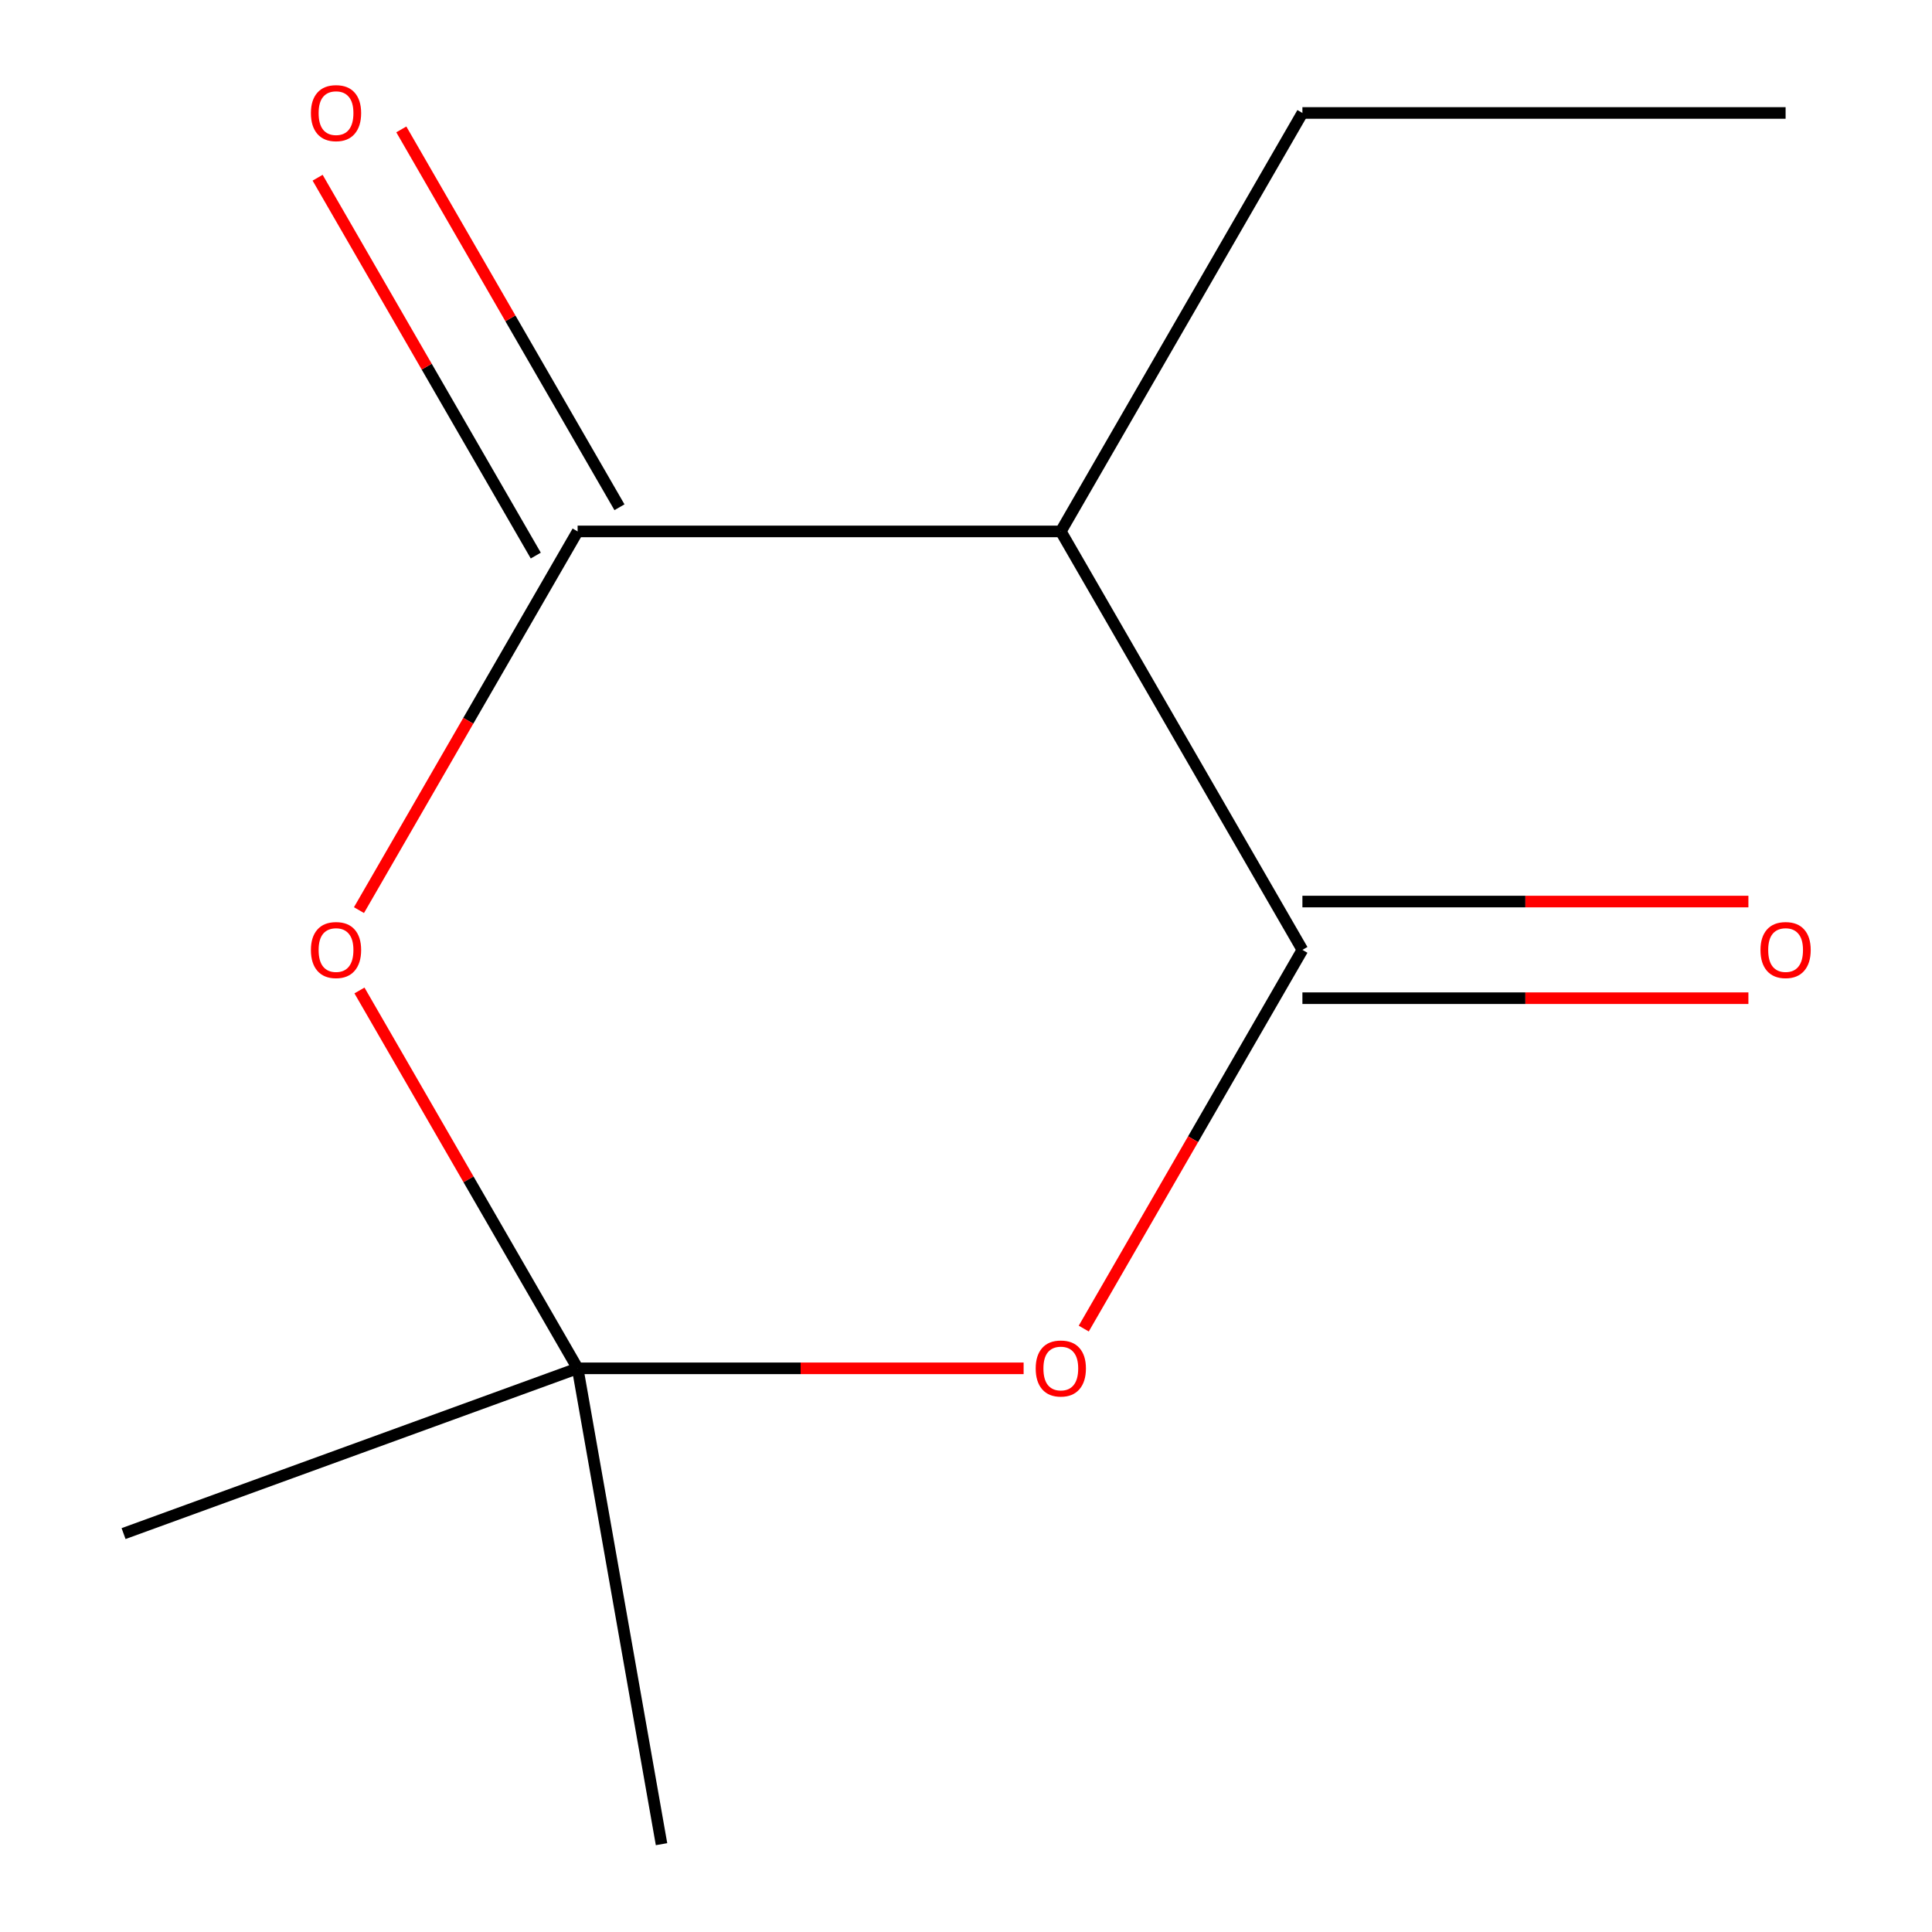 <?xml version='1.0' encoding='iso-8859-1'?>
<svg version='1.1' baseProfile='full'
              xmlns='http://www.w3.org/2000/svg'
                      xmlns:rdkit='http://www.rdkit.org/xml'
                      xmlns:xlink='http://www.w3.org/1999/xlink'
                  xml:space='preserve'
width='1000px' height='1000px' viewBox='0 0 1000 1000'>
<!-- END OF HEADER -->
<rect style='opacity:1.0;fill:#FFFFFF;stroke:none' width='1000' height='1000' x='0' y='0'> </rect>
<path class='bond-2' d='M 674.125,491.654 L 617.539,589.664' style='fill:none;fill-rule:evenodd;stroke:#000000;stroke-width:6px;stroke-linecap:butt;stroke-linejoin:miter;stroke-opacity:1' />
<path class='bond-2' d='M 617.539,589.664 L 560.953,687.674' style='fill:none;fill-rule:evenodd;stroke:#FF0000;stroke-width:6px;stroke-linecap:butt;stroke-linejoin:miter;stroke-opacity:1' />
<path class='bond-3' d='M 674.125,491.654 L 549.075,275.062' style='fill:none;fill-rule:evenodd;stroke:#000000;stroke-width:6px;stroke-linecap:butt;stroke-linejoin:miter;stroke-opacity:1' />
<path class='bond-5' d='M 674.125,516.664 L 789.548,516.664' style='fill:none;fill-rule:evenodd;stroke:#000000;stroke-width:6px;stroke-linecap:butt;stroke-linejoin:miter;stroke-opacity:1' />
<path class='bond-5' d='M 789.548,516.664 L 904.971,516.664' style='fill:none;fill-rule:evenodd;stroke:#FF0000;stroke-width:6px;stroke-linecap:butt;stroke-linejoin:miter;stroke-opacity:1' />
<path class='bond-5' d='M 674.125,466.644 L 789.548,466.644' style='fill:none;fill-rule:evenodd;stroke:#000000;stroke-width:6px;stroke-linecap:butt;stroke-linejoin:miter;stroke-opacity:1' />
<path class='bond-5' d='M 789.548,466.644 L 904.971,466.644' style='fill:none;fill-rule:evenodd;stroke:#FF0000;stroke-width:6px;stroke-linecap:butt;stroke-linejoin:miter;stroke-opacity:1' />
<path class='bond-0' d='M 298.977,275.062 L 549.075,275.062' style='fill:none;fill-rule:evenodd;stroke:#000000;stroke-width:6px;stroke-linecap:butt;stroke-linejoin:miter;stroke-opacity:1' />
<path class='bond-1' d='M 298.977,275.062 L 242.391,373.072' style='fill:none;fill-rule:evenodd;stroke:#000000;stroke-width:6px;stroke-linecap:butt;stroke-linejoin:miter;stroke-opacity:1' />
<path class='bond-1' d='M 242.391,373.072 L 185.805,471.082' style='fill:none;fill-rule:evenodd;stroke:#FF0000;stroke-width:6px;stroke-linecap:butt;stroke-linejoin:miter;stroke-opacity:1' />
<path class='bond-6' d='M 320.636,262.557 L 264.177,164.767' style='fill:none;fill-rule:evenodd;stroke:#000000;stroke-width:6px;stroke-linecap:butt;stroke-linejoin:miter;stroke-opacity:1' />
<path class='bond-6' d='M 264.177,164.767 L 207.718,66.978' style='fill:none;fill-rule:evenodd;stroke:#FF0000;stroke-width:6px;stroke-linecap:butt;stroke-linejoin:miter;stroke-opacity:1' />
<path class='bond-6' d='M 277.317,287.567 L 220.858,189.777' style='fill:none;fill-rule:evenodd;stroke:#000000;stroke-width:6px;stroke-linecap:butt;stroke-linejoin:miter;stroke-opacity:1' />
<path class='bond-6' d='M 220.858,189.777 L 164.399,91.987' style='fill:none;fill-rule:evenodd;stroke:#FF0000;stroke-width:6px;stroke-linecap:butt;stroke-linejoin:miter;stroke-opacity:1' />
<path class='bond-11' d='M 186.059,512.667 L 242.518,610.456' style='fill:none;fill-rule:evenodd;stroke:#FF0000;stroke-width:6px;stroke-linecap:butt;stroke-linejoin:miter;stroke-opacity:1' />
<path class='bond-11' d='M 242.518,610.456 L 298.977,708.246' style='fill:none;fill-rule:evenodd;stroke:#000000;stroke-width:6px;stroke-linecap:butt;stroke-linejoin:miter;stroke-opacity:1' />
<path class='bond-4' d='M 529.823,708.246 L 414.4,708.246' style='fill:none;fill-rule:evenodd;stroke:#FF0000;stroke-width:6px;stroke-linecap:butt;stroke-linejoin:miter;stroke-opacity:1' />
<path class='bond-4' d='M 414.4,708.246 L 298.977,708.246' style='fill:none;fill-rule:evenodd;stroke:#000000;stroke-width:6px;stroke-linecap:butt;stroke-linejoin:miter;stroke-opacity:1' />
<path class='bond-7' d='M 549.075,275.062 L 674.125,58.47' style='fill:none;fill-rule:evenodd;stroke:#000000;stroke-width:6px;stroke-linecap:butt;stroke-linejoin:miter;stroke-opacity:1' />
<path class='bond-8' d='M 298.977,708.246 L 342.406,954.545' style='fill:none;fill-rule:evenodd;stroke:#000000;stroke-width:6px;stroke-linecap:butt;stroke-linejoin:miter;stroke-opacity:1' />
<path class='bond-9' d='M 298.977,708.246 L 63.96,793.785' style='fill:none;fill-rule:evenodd;stroke:#000000;stroke-width:6px;stroke-linecap:butt;stroke-linejoin:miter;stroke-opacity:1' />
<path class='bond-10' d='M 674.125,58.47 L 924.224,58.47' style='fill:none;fill-rule:evenodd;stroke:#000000;stroke-width:6px;stroke-linecap:butt;stroke-linejoin:miter;stroke-opacity:1' />
<path  class='atom-2' d='M 160.927 491.734
Q 160.927 484.934, 164.287 481.134
Q 167.647 477.334, 173.927 477.334
Q 180.207 477.334, 183.567 481.134
Q 186.927 484.934, 186.927 491.734
Q 186.927 498.614, 183.527 502.534
Q 180.127 506.414, 173.927 506.414
Q 167.687 506.414, 164.287 502.534
Q 160.927 498.654, 160.927 491.734
M 173.927 503.214
Q 178.247 503.214, 180.567 500.334
Q 182.927 497.414, 182.927 491.734
Q 182.927 486.174, 180.567 483.374
Q 178.247 480.534, 173.927 480.534
Q 169.607 480.534, 167.247 483.334
Q 164.927 486.134, 164.927 491.734
Q 164.927 497.454, 167.247 500.334
Q 169.607 503.214, 173.927 503.214
' fill='#FF0000'/>
<path  class='atom-3' d='M 536.075 708.326
Q 536.075 701.526, 539.435 697.726
Q 542.795 693.926, 549.075 693.926
Q 555.355 693.926, 558.715 697.726
Q 562.075 701.526, 562.075 708.326
Q 562.075 715.206, 558.675 719.126
Q 555.275 723.006, 549.075 723.006
Q 542.835 723.006, 539.435 719.126
Q 536.075 715.246, 536.075 708.326
M 549.075 719.806
Q 553.395 719.806, 555.715 716.926
Q 558.075 714.006, 558.075 708.326
Q 558.075 702.766, 555.715 699.966
Q 553.395 697.126, 549.075 697.126
Q 544.755 697.126, 542.395 699.926
Q 540.075 702.726, 540.075 708.326
Q 540.075 714.046, 542.395 716.926
Q 544.755 719.806, 549.075 719.806
' fill='#FF0000'/>
<path  class='atom-6' d='M 911.224 491.734
Q 911.224 484.934, 914.584 481.134
Q 917.944 477.334, 924.224 477.334
Q 930.504 477.334, 933.864 481.134
Q 937.224 484.934, 937.224 491.734
Q 937.224 498.614, 933.824 502.534
Q 930.424 506.414, 924.224 506.414
Q 917.984 506.414, 914.584 502.534
Q 911.224 498.654, 911.224 491.734
M 924.224 503.214
Q 928.544 503.214, 930.864 500.334
Q 933.224 497.414, 933.224 491.734
Q 933.224 486.174, 930.864 483.374
Q 928.544 480.534, 924.224 480.534
Q 919.904 480.534, 917.544 483.334
Q 915.224 486.134, 915.224 491.734
Q 915.224 497.454, 917.544 500.334
Q 919.904 503.214, 924.224 503.214
' fill='#FF0000'/>
<path  class='atom-7' d='M 160.927 58.55
Q 160.927 51.75, 164.287 47.95
Q 167.647 44.15, 173.927 44.15
Q 180.207 44.15, 183.567 47.95
Q 186.927 51.75, 186.927 58.55
Q 186.927 65.43, 183.527 69.35
Q 180.127 73.23, 173.927 73.23
Q 167.687 73.23, 164.287 69.35
Q 160.927 65.47, 160.927 58.55
M 173.927 70.03
Q 178.247 70.03, 180.567 67.15
Q 182.927 64.23, 182.927 58.55
Q 182.927 52.99, 180.567 50.19
Q 178.247 47.35, 173.927 47.35
Q 169.607 47.35, 167.247 50.15
Q 164.927 52.95, 164.927 58.55
Q 164.927 64.27, 167.247 67.15
Q 169.607 70.03, 173.927 70.03
' fill='#FF0000'/>
</svg>
